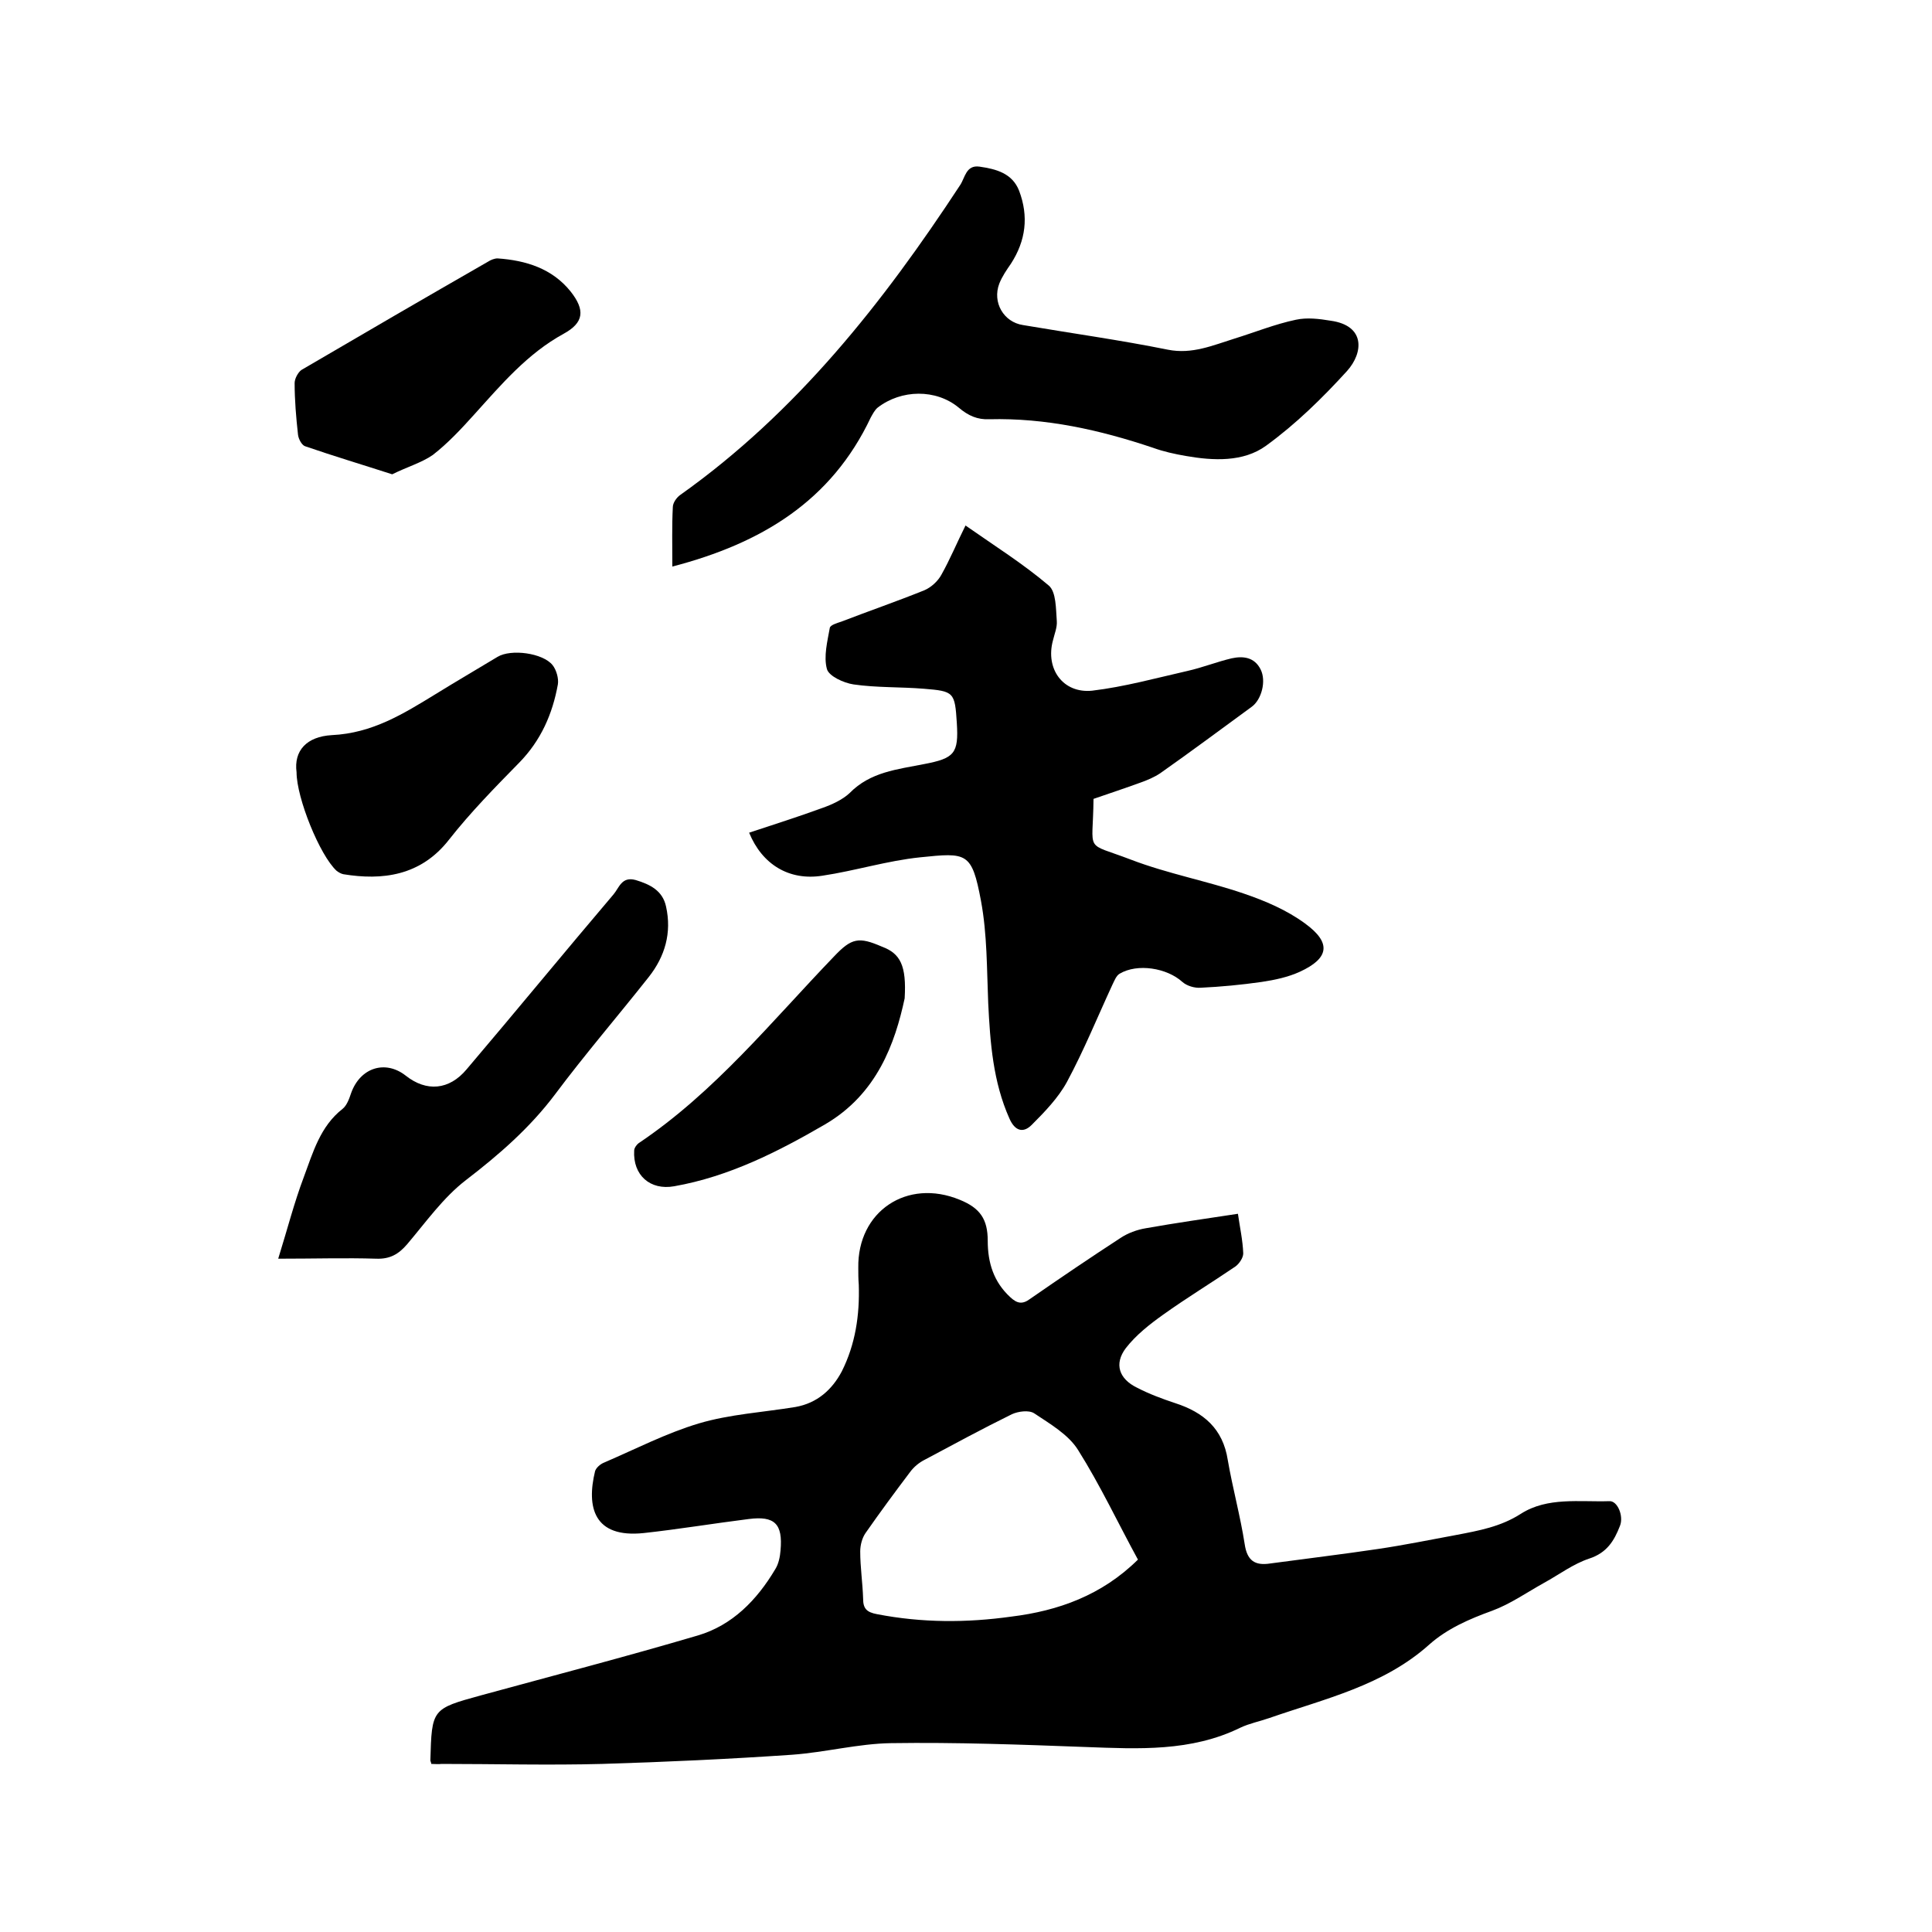 <svg enable-background="new 0 0 400 400" viewBox="0 0 400 400" xmlns="http://www.w3.org/2000/svg"><path d="m89.3 365.2c-.1-.5-.2-.6-.2-.7.3-10.7.3-10.7 10.5-13.5 15-4.1 30-8 44.9-12.4 7.1-2.1 12.2-7.3 16-13.7.7-1.1 1-2.6 1.1-3.9.5-5.5-1.2-7.2-6.6-6.5-7.2.9-14.4 2.1-21.7 2.9-10.4 1.1-11.9-5.4-10.1-12.8.2-.7 1.1-1.5 1.9-1.8 6.5-2.8 12.9-6.1 19.6-8.1 6.4-1.9 13.3-2.3 20-3.4 4.5-.8 7.6-3.6 9.6-7.4 2.8-5.6 3.7-11.6 3.5-17.9-.1-1.2-.1-2.3-.1-3.5-.2-11.7 10.1-18.6 21-14.1 4.2 1.7 5.8 4 5.8 8.5s1.2 8.5 4.7 11.7c1.4 1.3 2.5 1.5 4.1.3 6.2-4.3 12.4-8.5 18.7-12.6 1.5-1 3.4-1.7 5.2-2 6.2-1.1 12.5-2 19.1-3 .4 2.8 1 5.5 1.1 8.2 0 .9-.8 2.1-1.6 2.7-5 3.4-10.1 6.5-15 10-2.8 2-5.6 4.2-7.7 6.9-2.5 3.3-1.4 6.4 2.3 8.2 2.5 1.3 5.2 2.3 7.9 3.2 5.9 1.9 9.9 5.3 10.9 11.8 1 5.8 2.6 11.6 3.5 17.4.5 3.4 2.1 4.5 5.3 4 7.4-1 14.9-1.9 22.3-3 5.4-.8 10.8-1.9 16.2-2.9 4.7-.9 9.2-1.7 13.4-4.4 5.5-3.5 12.1-2.4 18.3-2.6 1.7-.1 3 3.1 2.2 5.1-1.2 3.1-2.7 5.6-6.4 6.8-3.3 1.1-6.2 3.3-9.3 5-3.6 2-7 4.4-10.8 5.8-4.7 1.7-9.3 3.7-13 7-9.5 8.5-21.6 11.2-33.1 15.2-2 .7-4.1 1.1-6 2-10.2 5-21.1 4.4-32 4-13.4-.5-26.9-1-40.3-.8-6.8.1-13.6 1.9-20.5 2.4-13.1.9-26.2 1.5-39.3 1.9-11.1.3-22.2 0-33.3 0-.6.1-1.3 0-2.1 0zm146.3-42.3c-4.1-7.5-7.8-15.4-12.4-22.7-2-3.2-5.8-5.4-9.1-7.6-1.1-.7-3.3-.4-4.6.2-6.1 3-12 6.2-18 9.4-1.2.6-2.3 1.5-3.1 2.6-3.1 4.1-6.2 8.3-9.2 12.6-.7 1-1.1 2.5-1.1 3.8 0 3.3.5 6.5.6 9.8 0 2 .7 2.8 2.9 3.2 9.3 1.8 18.5 1.8 27.8.5 9.7-1.2 18.7-4.4 26.2-11.8z"/><path d="m226.4 165.4c-.1 11.5-2.1 8.8 7.8 12.6 7.6 2.9 15.7 4.4 23.3 7 4.4 1.5 8.9 3.4 12.7 6.2 5.5 4 5 7.2-1.1 10-2.4 1.1-5.2 1.7-7.9 2.1-4.2.6-8.4 1-12.6 1.2-1.3.1-2.9-.4-3.8-1.2-3.2-2.9-9.3-3.9-13-1.7-.7.4-1.1 1.5-1.5 2.3-3.1 6.7-5.9 13.6-9.4 20.1-1.8 3.3-4.6 6.2-7.3 8.9-1.8 1.8-3.5 1.2-4.6-1.3-3.4-7.6-4-15.7-4.4-23.9-.3-7.1-.2-14.2-1.5-21.2-1.9-10.1-2.9-10-12.6-9-6.8.7-13.5 2.8-20.2 3.8-6.9 1.1-12.5-2.3-15.2-8.9 5.1-1.7 10.2-3.3 15.1-5.1 2-.7 4.2-1.7 5.7-3.1 4.3-4.4 9.9-4.9 15.4-6 6.3-1.2 7.2-2.2 6.8-8.5-.4-6.4-.6-6.6-6.8-7.1-4.8-.4-9.8-.2-14.6-.9-2-.3-5.1-1.7-5.5-3.2-.7-2.6.1-5.7.6-8.5.1-.6 1.5-1 2.4-1.3 5.7-2.2 11.5-4.2 17.2-6.5 1.4-.6 2.8-1.9 3.5-3.2 1.8-3.2 3.2-6.6 5-10.2 6 4.2 11.9 7.9 17.2 12.4 1.6 1.3 1.5 4.9 1.7 7.4.1 1.3-.5 2.7-.8 4-1.6 5.9 2.1 11 8.1 10.4 6.7-.8 13.2-2.6 19.8-4.1 3.1-.7 6.1-1.9 9.1-2.6 2.3-.5 4.7-.3 6 2.3 1.2 2.4.2 6.2-1.8 7.7-6.3 4.6-12.6 9.3-19 13.8-1.2.8-2.6 1.4-4 1.9-3.3 1.2-6.6 2.3-9.8 3.4z"/><path d="m139.2 117.3c0-4.5-.1-8.4.1-12.3 0-.9.8-2 1.5-2.5 24.1-17.1 42-39.8 58-64.2 1-1.5 1.2-4.2 4-3.8 3.5.5 6.8 1.4 8.2 5 2 5.3 1.4 10.3-1.7 15.1-.9 1.3-1.8 2.6-2.4 4.1-1.5 3.9.9 8 4.9 8.6 10 1.7 20.1 3.1 30 5.1 5 1 9.3-.9 13.8-2.3 4.2-1.3 8.4-3 12.7-3.9 2.3-.5 4.8-.2 7.2.2 7.2 1 6.8 6.6 3.4 10.4-5.1 5.6-10.6 11-16.8 15.5-4.7 3.4-10.9 3.1-16.6 2.1-2.3-.4-4.6-.9-6.8-1.7-11-3.7-22.2-6.2-33.9-5.9-2.4.1-4.3-.7-6.3-2.4-4.7-3.9-11.9-3.8-16.8 0-.6.5-1 1.3-1.4 2-8.2 17.4-22.7 26.1-41.1 30.9z"/><path d="m57.6 260.6c1.9-6.1 3.3-11.6 5.3-16.9 1.9-5.1 3.4-10.5 8-14.1.9-.7 1.4-2.1 1.8-3.3 1.9-5.3 7.1-6.9 11.3-3.6 4.3 3.4 9 3 12.6-1.3 10.2-12 20.2-24.2 30.4-36.2 1.2-1.4 1.7-3.8 4.6-3 3 .9 5.6 2.2 6.3 5.5 1.2 5.4-.2 10.3-3.6 14.6-6.4 8.1-13.2 16-19.4 24.3-5.2 6.9-11.5 12.4-18.4 17.7-4.7 3.6-8.3 8.7-12.2 13.3-1.8 2.1-3.6 3.1-6.4 3-6.3-.2-12.7 0-20.3 0z"/><path d="m81.2 98.2c-6.2-2-12.2-3.8-18-5.8-.7-.2-1.4-1.5-1.5-2.4-.4-3.6-.7-7.2-.7-10.7 0-.9.7-2.2 1.4-2.7 12.8-7.5 25.7-15 38.6-22.4.6-.4 1.4-.7 2-.7 5.9.4 11.3 2.1 15.1 6.8 3.1 3.9 2.8 6.5-1.4 8.8-7.5 4.1-12.9 10.5-18.5 16.7-2.7 3-5.5 6-8.6 8.4-2.3 1.6-5.4 2.5-8.4 4z"/><path d="m61.4 159.9c-.6-4.5 2.1-7.4 7.3-7.7 8.4-.4 14.8-4.4 21.5-8.5 4.2-2.6 8.5-5.1 12.8-7.7 2.8-1.7 9.4-.8 11.4 1.7.8 1 1.3 2.8 1.1 4-1.1 6.1-3.5 11.6-8 16.2-5 5.1-10.1 10.3-14.5 15.9-5.9 7.6-13.9 8.5-21.9 7.2-.5-.1-1-.4-1.4-.7-3.5-3.2-8.3-15.1-8.3-20.4z"/><path d="m187.3 206.7c-2 9.3-5.7 19.8-16.5 26.1-9.8 5.7-19.9 10.8-31.2 12.8-5 .9-8.6-2.3-8.3-7.4 0-.5.5-1.2.9-1.5 15.8-10.6 27.6-25.3 40.5-38.7 3.6-3.8 5.1-4.1 9.9-2 3.8 1.4 5.1 3.9 4.7 10.7z"/></svg>